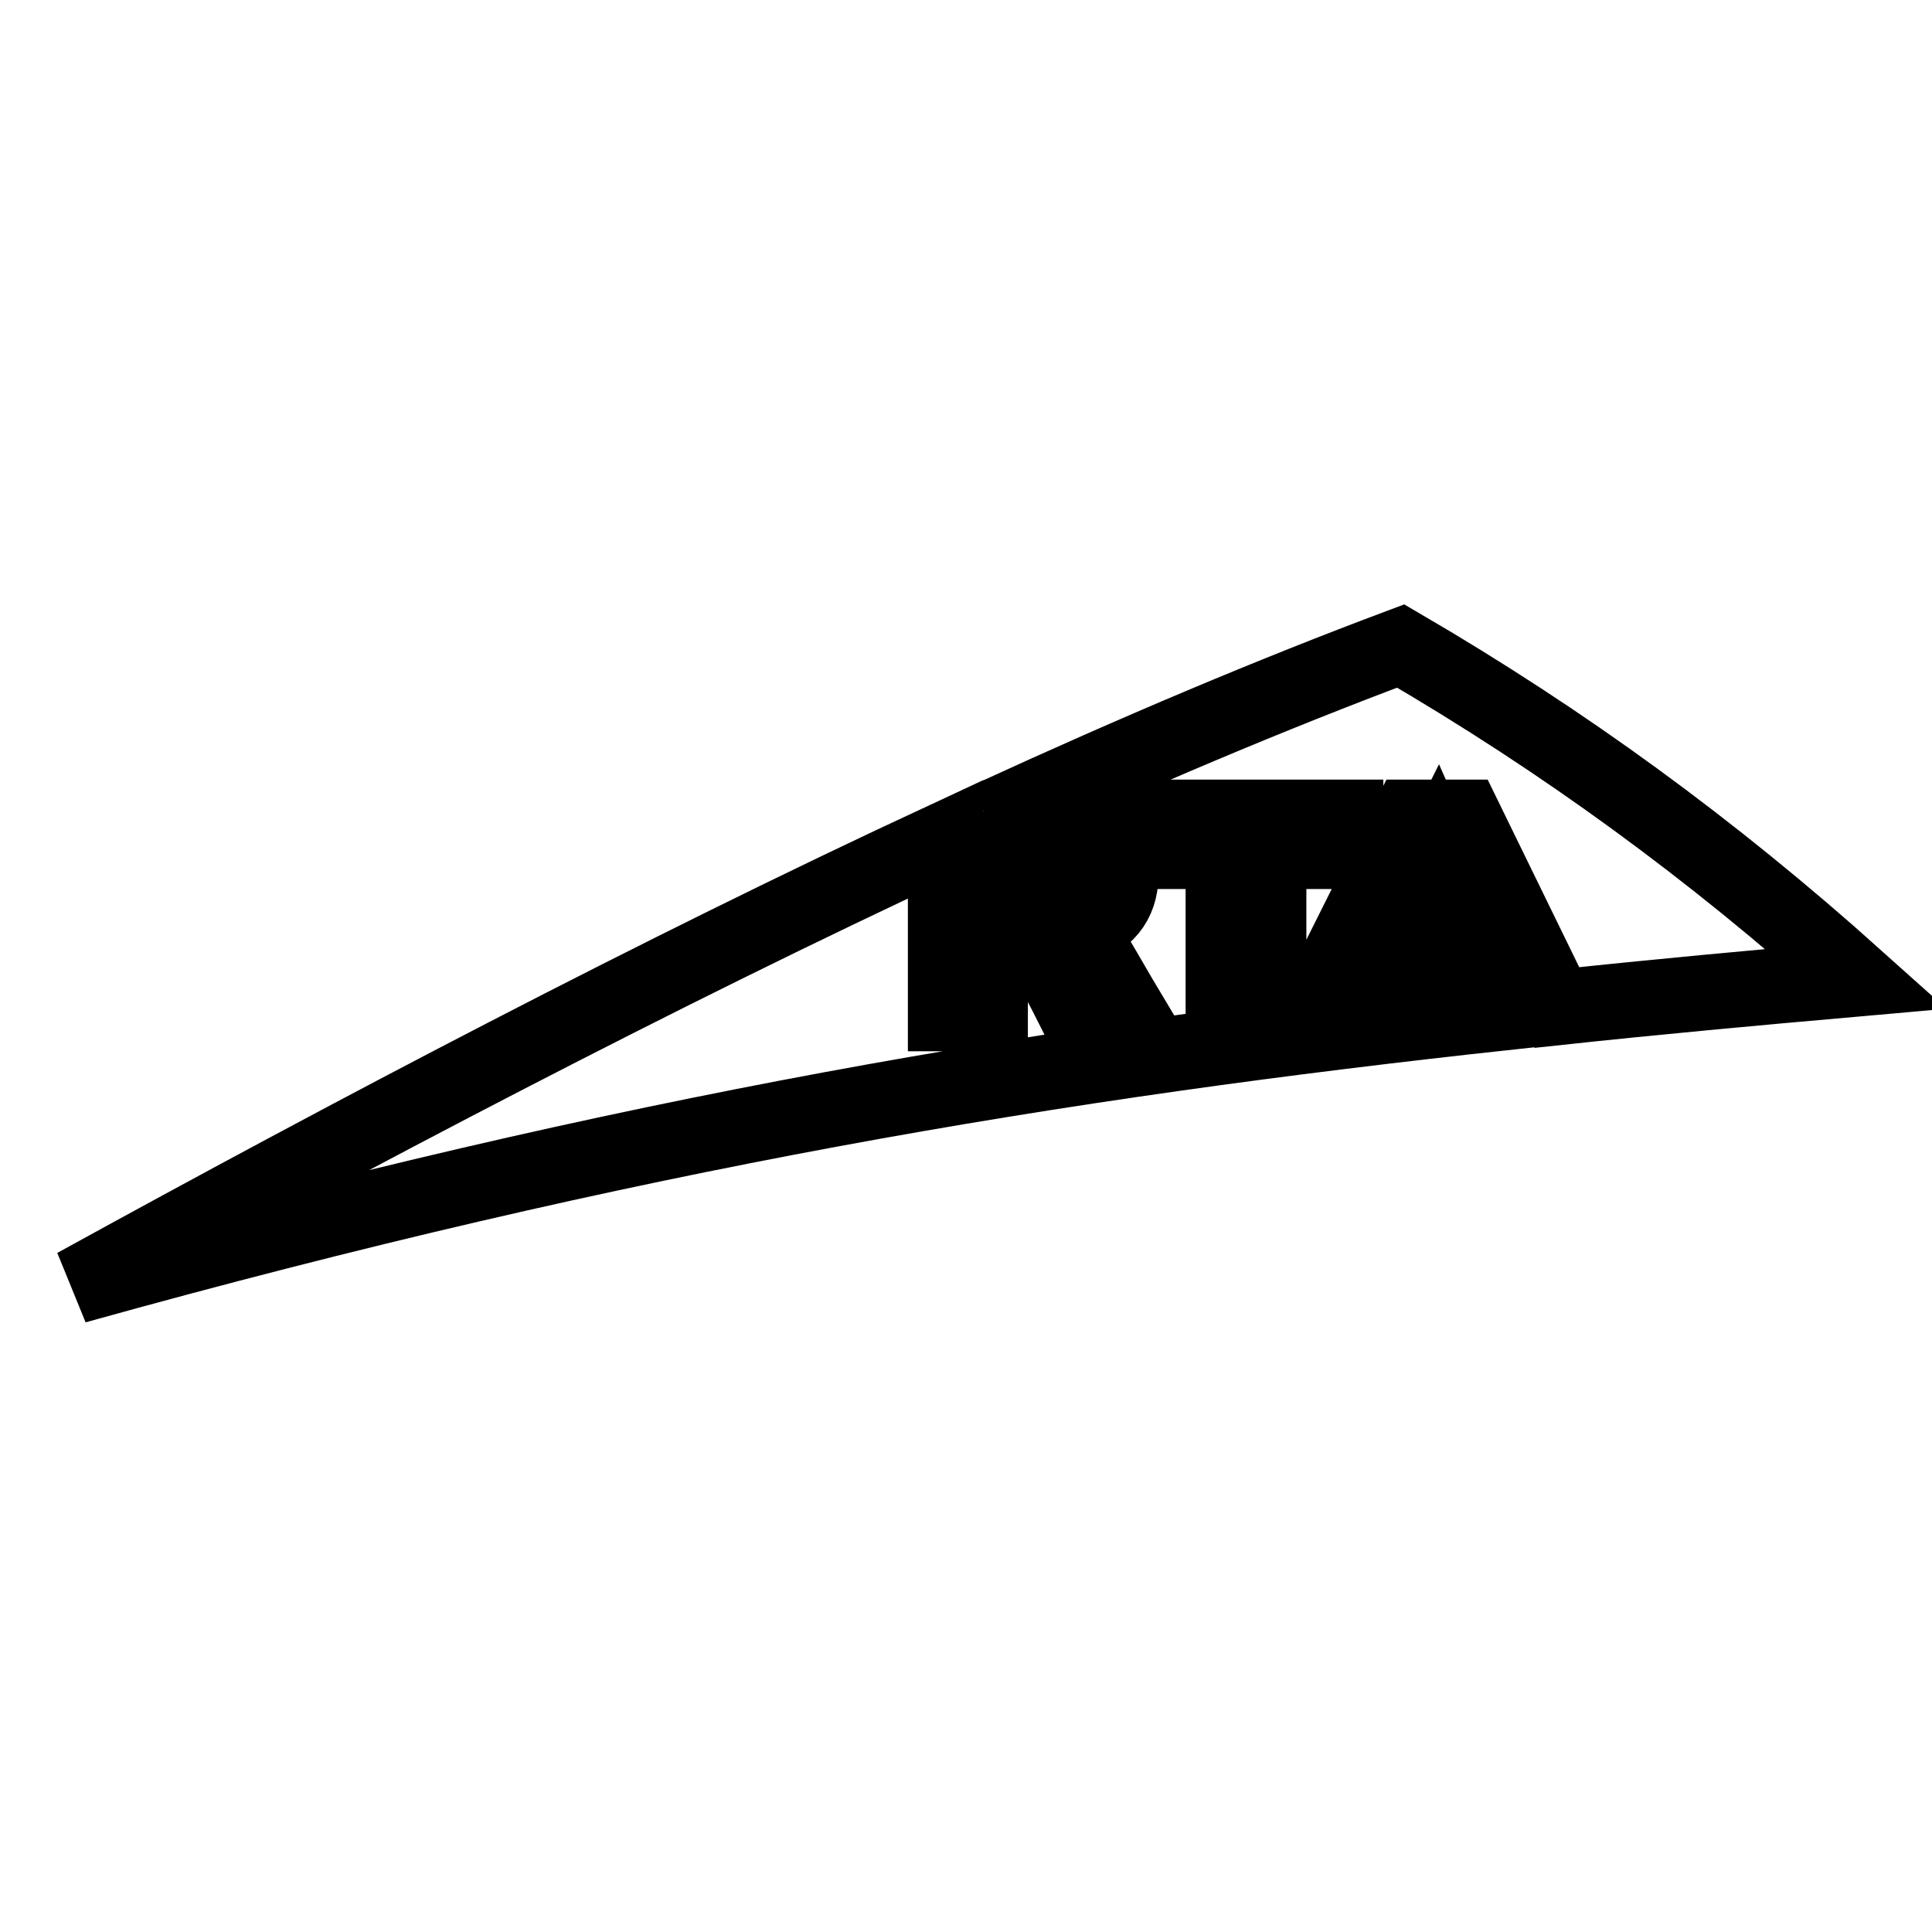 <?xml version="1.0" encoding="utf-8"?>
<!-- Svg Vector Icons : http://www.onlinewebfonts.com/icon -->
<!DOCTYPE svg PUBLIC "-//W3C//DTD SVG 1.1//EN" "http://www.w3.org/Graphics/SVG/1.1/DTD/svg11.dtd">
<svg version="1.1" xmlns="http://www.w3.org/2000/svg" xmlns:xlink="http://www.w3.org/1999/xlink" x="0px" y="0px" viewBox="0 0 256 256" enable-background="new 0 0 256 256" xml:space="preserve">
<g> <path stroke-width="10" fill-opacity="0" stroke="#000000"  d="M197.1,127.9h-14l-2.9,6.4h-6.4l13-26h7.2l12.3,25.2c13-1.4,26.1-2.6,39.7-3.8 c-19.3-17.3-38.8-31.5-60.4-44.1c-17.1,6.4-35.3,14.1-54,22.7h7.4c2.2,0,4.7,0.1,7,2.1c0.9,0.8,2.5,2.5,2.5,5.6 c0,3.6-2.1,6.1-5.6,6.9c1.9,3.1,5.5,9.4,6.7,11.4h-7c-1.2-2.4-5.3-10.3-5.8-11h-5.6v11h-5.9v-23.1C87,129,46.9,150.1,10,170.4 c73.6-20.5,130-29.8,190-36.3L197.1,127.9z M168.1,134.3h-6v-21.5H152v-4.5h26.3v4.5h-10.2V134.3z M185.2,123.4h9.8l-4.6-10.4 L185.2,123.4z M142.2,117.7c0.4-0.5,0.6-1.2,0.6-1.9s-0.2-1.5-0.6-2c-0.8-1.2-1.9-1.3-3.6-1.3h-7.4v6.7h6.3 C139.1,119.1,141,119.1,142.2,117.7z"/></g>
</svg>